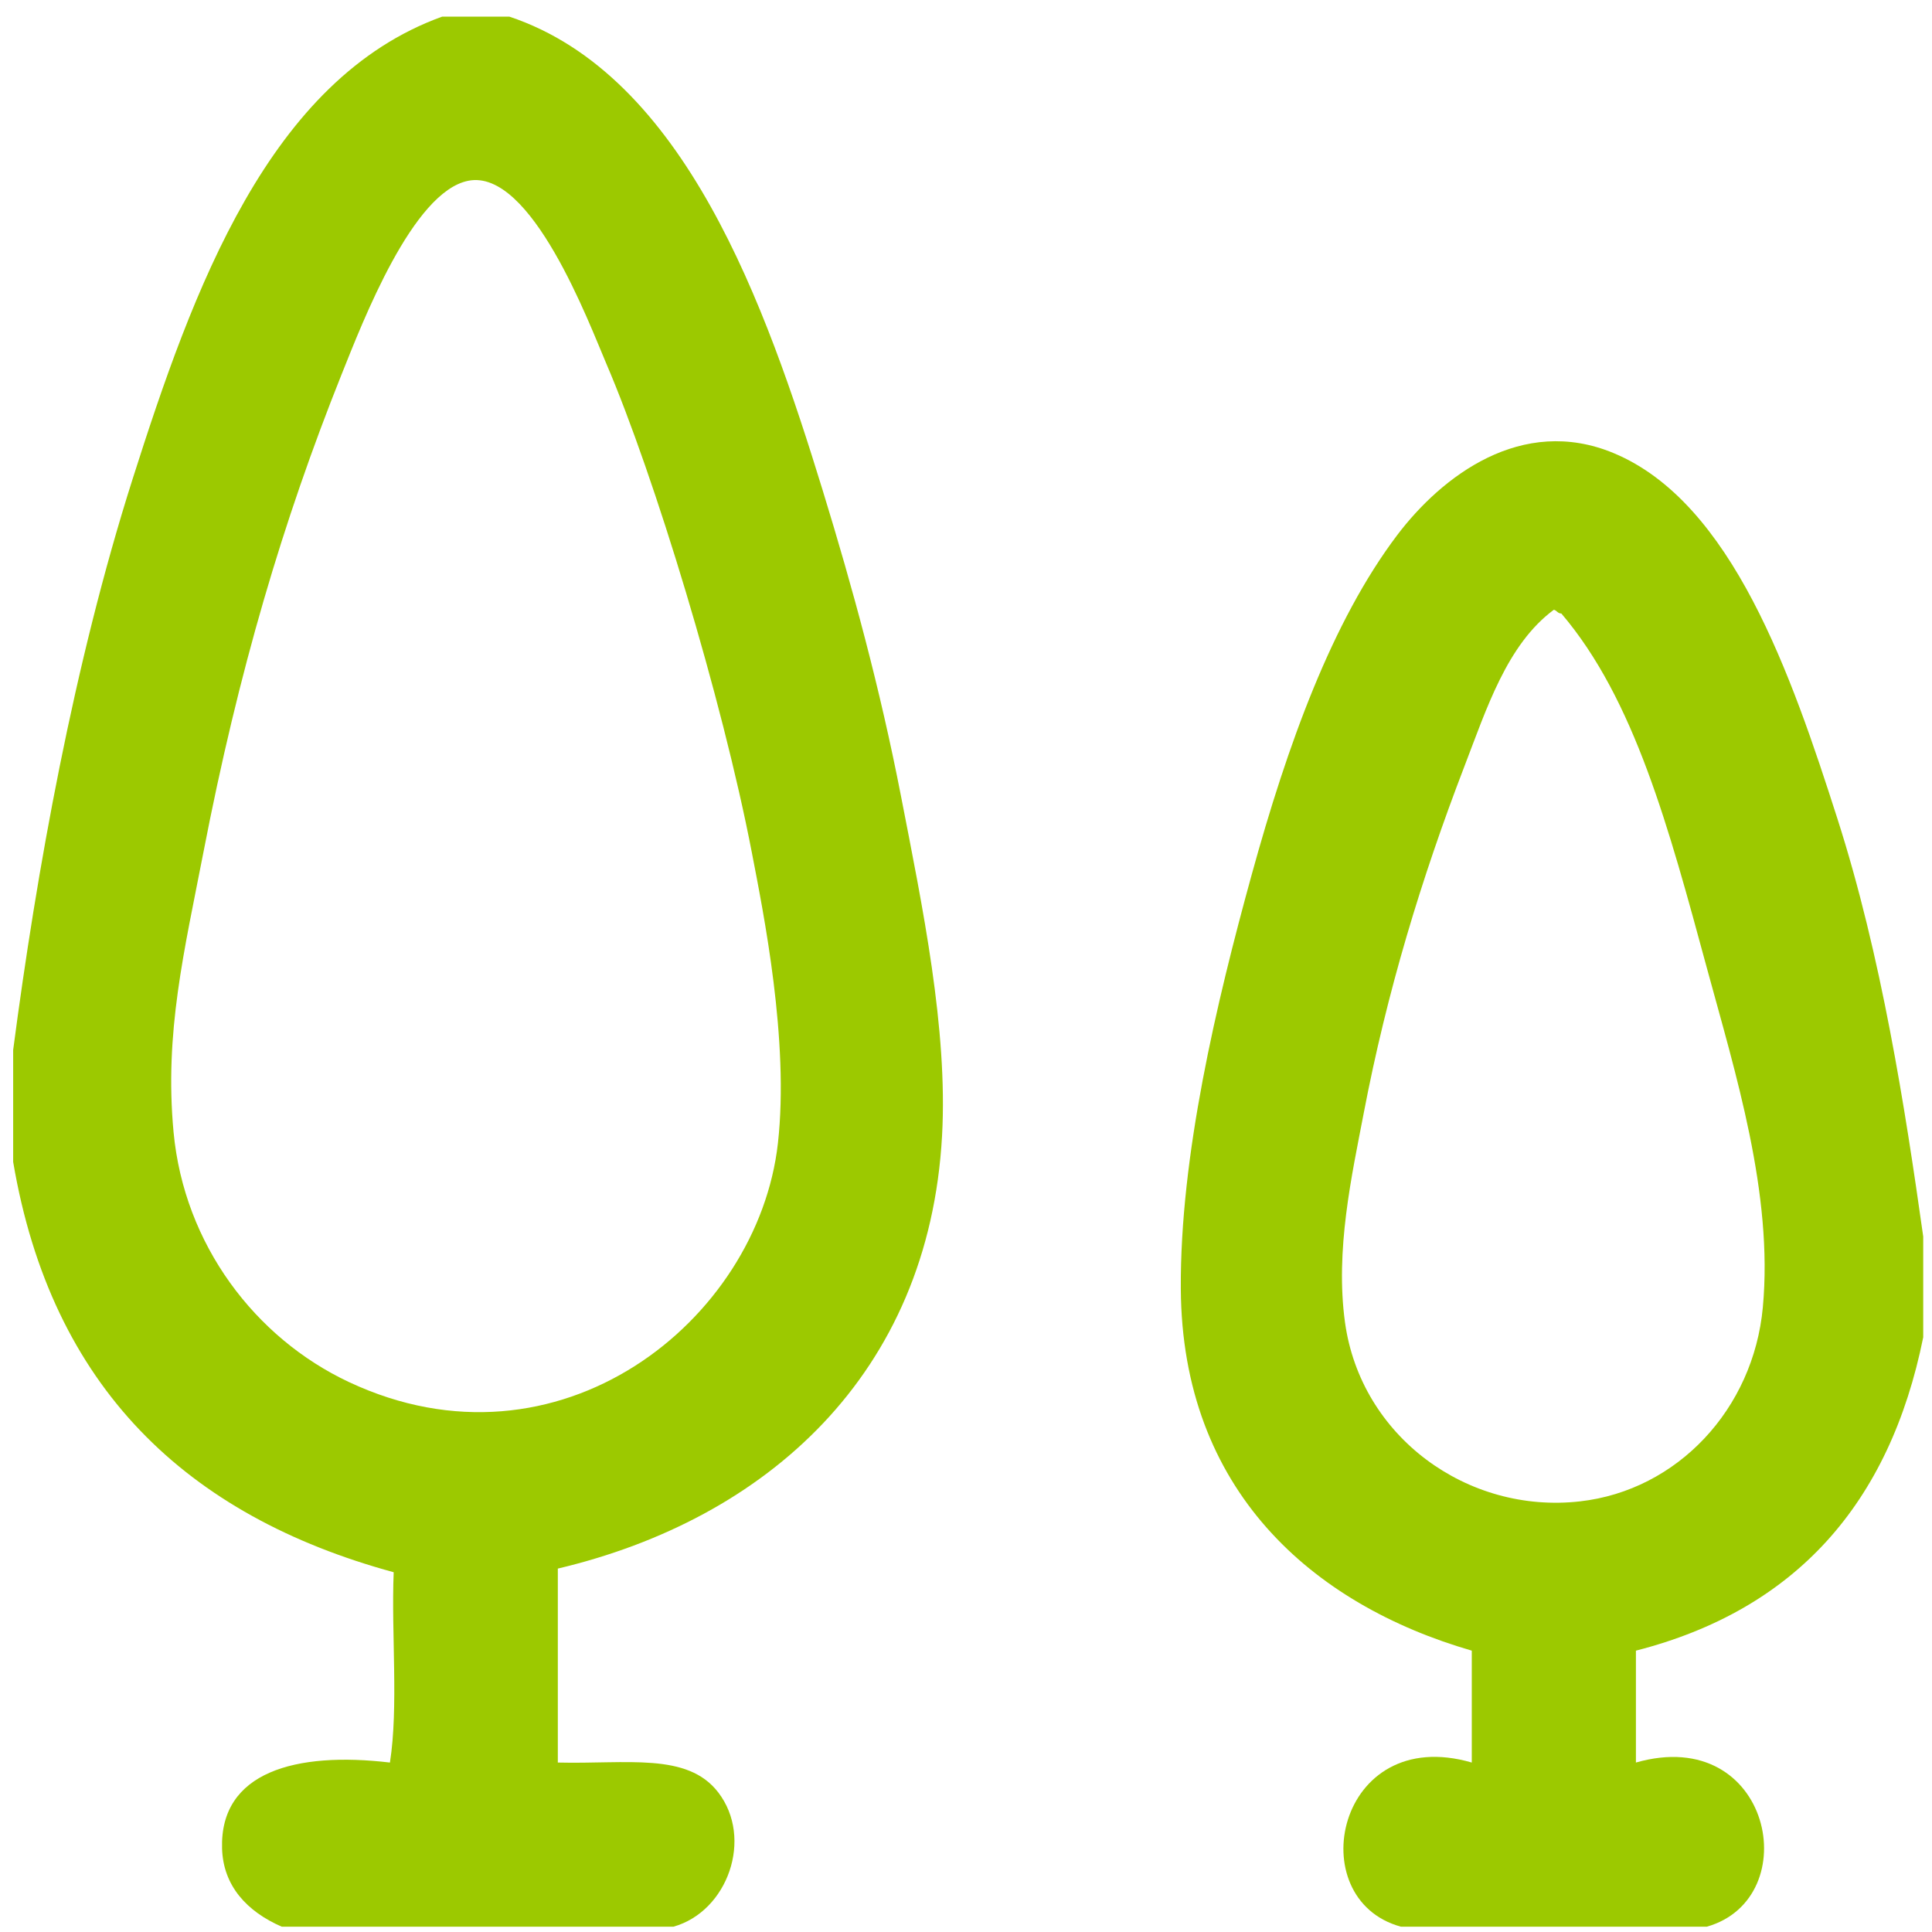 <svg xmlns="http://www.w3.org/2000/svg" xmlns:xlink="http://www.w3.org/1999/xlink" x="0px" y="0px"
	 width="48px" height="48px" viewBox="0 0 48 48" enable-background="new 0 0 48 48" xml:space="preserve">
<g>
	<path fill-rule="evenodd" clip-rule="evenodd" fill="#9CC900" d="M10.986,0.413c0.556,0,1.112,0,1.668,0
		c4.354,1.45,6.376,7.183,7.786,11.771c0.748,2.435,1.423,4.911,1.946,7.601c0.533,2.742,1.166,5.782,1.019,8.434
		c-0.327,5.926-4.362,9.525-9.546,10.752c0,1.606,0,3.213,0,4.819c1.719,0.042,3.218-0.258,3.985,0.741
		c0.88,1.144,0.235,2.958-1.112,3.337c-3.244,0-6.488,0-9.732,0c-0.865-0.376-1.457-1.015-1.483-1.946
		c-0.055-1.899,1.829-2.409,4.171-2.132c0.216-1.391,0.031-3.183,0.093-4.728c-5.146-1.403-8.504-4.594-9.454-10.195
		c0-0.927,0-1.854,0-2.78c0.583-4.446,1.505-9.588,2.966-14.181C4.792,7.195,6.684,1.964,10.986,0.413z M8.483,9.311
		c-1.448,3.621-2.559,7.365-3.429,11.864c-0.477,2.458-0.973,4.488-0.742,6.951c0.262,2.797,2.029,5.117,4.356,6.21
		c5.21,2.447,10.163-1.519,10.659-5.932c0.286-2.549-0.36-5.73-0.649-7.229c-0.738-3.827-2.424-9.366-3.615-12.142
		c-0.423-0.987-1.863-4.853-3.429-4.542C10.252,4.766,9.021,7.968,8.483,9.311z"/>
	<path fill-rule="evenodd" clip-rule="evenodd" fill="#9CC900" d="M47.782,30.721c0,0.835,0,1.669,0,2.503
		c-0.836,4.138-3.177,6.771-7.138,7.786c0,0.927,0,1.854,0,2.78c3.368-0.963,4.241,3.373,1.762,4.078c-2.533,0-5.066,0-7.601,0
		c-2.502-0.683-1.594-5.053,1.761-4.078c0-0.927,0-1.854,0-2.78c-3.979-1.152-7.2-3.995-7.229-8.991
		c-0.02-3.294,0.881-7.092,1.761-10.288c0.892-3.238,1.996-6.293,3.614-8.435c1.107-1.463,3.093-2.989,5.377-2.039
		c2.946,1.224,4.421,5.525,5.561,9.083C46.744,23.752,47.331,27.523,47.782,30.721z M36.382,19.042
		c-1.068,2.78-1.925,5.6-2.502,8.621c-0.295,1.54-0.711,3.398-0.464,5.19c0.392,2.839,3.04,4.766,5.839,4.448
		c2.421-0.274,4.308-2.294,4.542-4.819c0.263-2.826-0.683-5.827-1.391-8.435c-0.944-3.476-1.796-6.673-3.615-8.805
		c-0.092,0-0.109-0.075-0.186-0.093C37.44,16.011,36.933,17.611,36.382,19.042z"/>
</g>
</svg>
